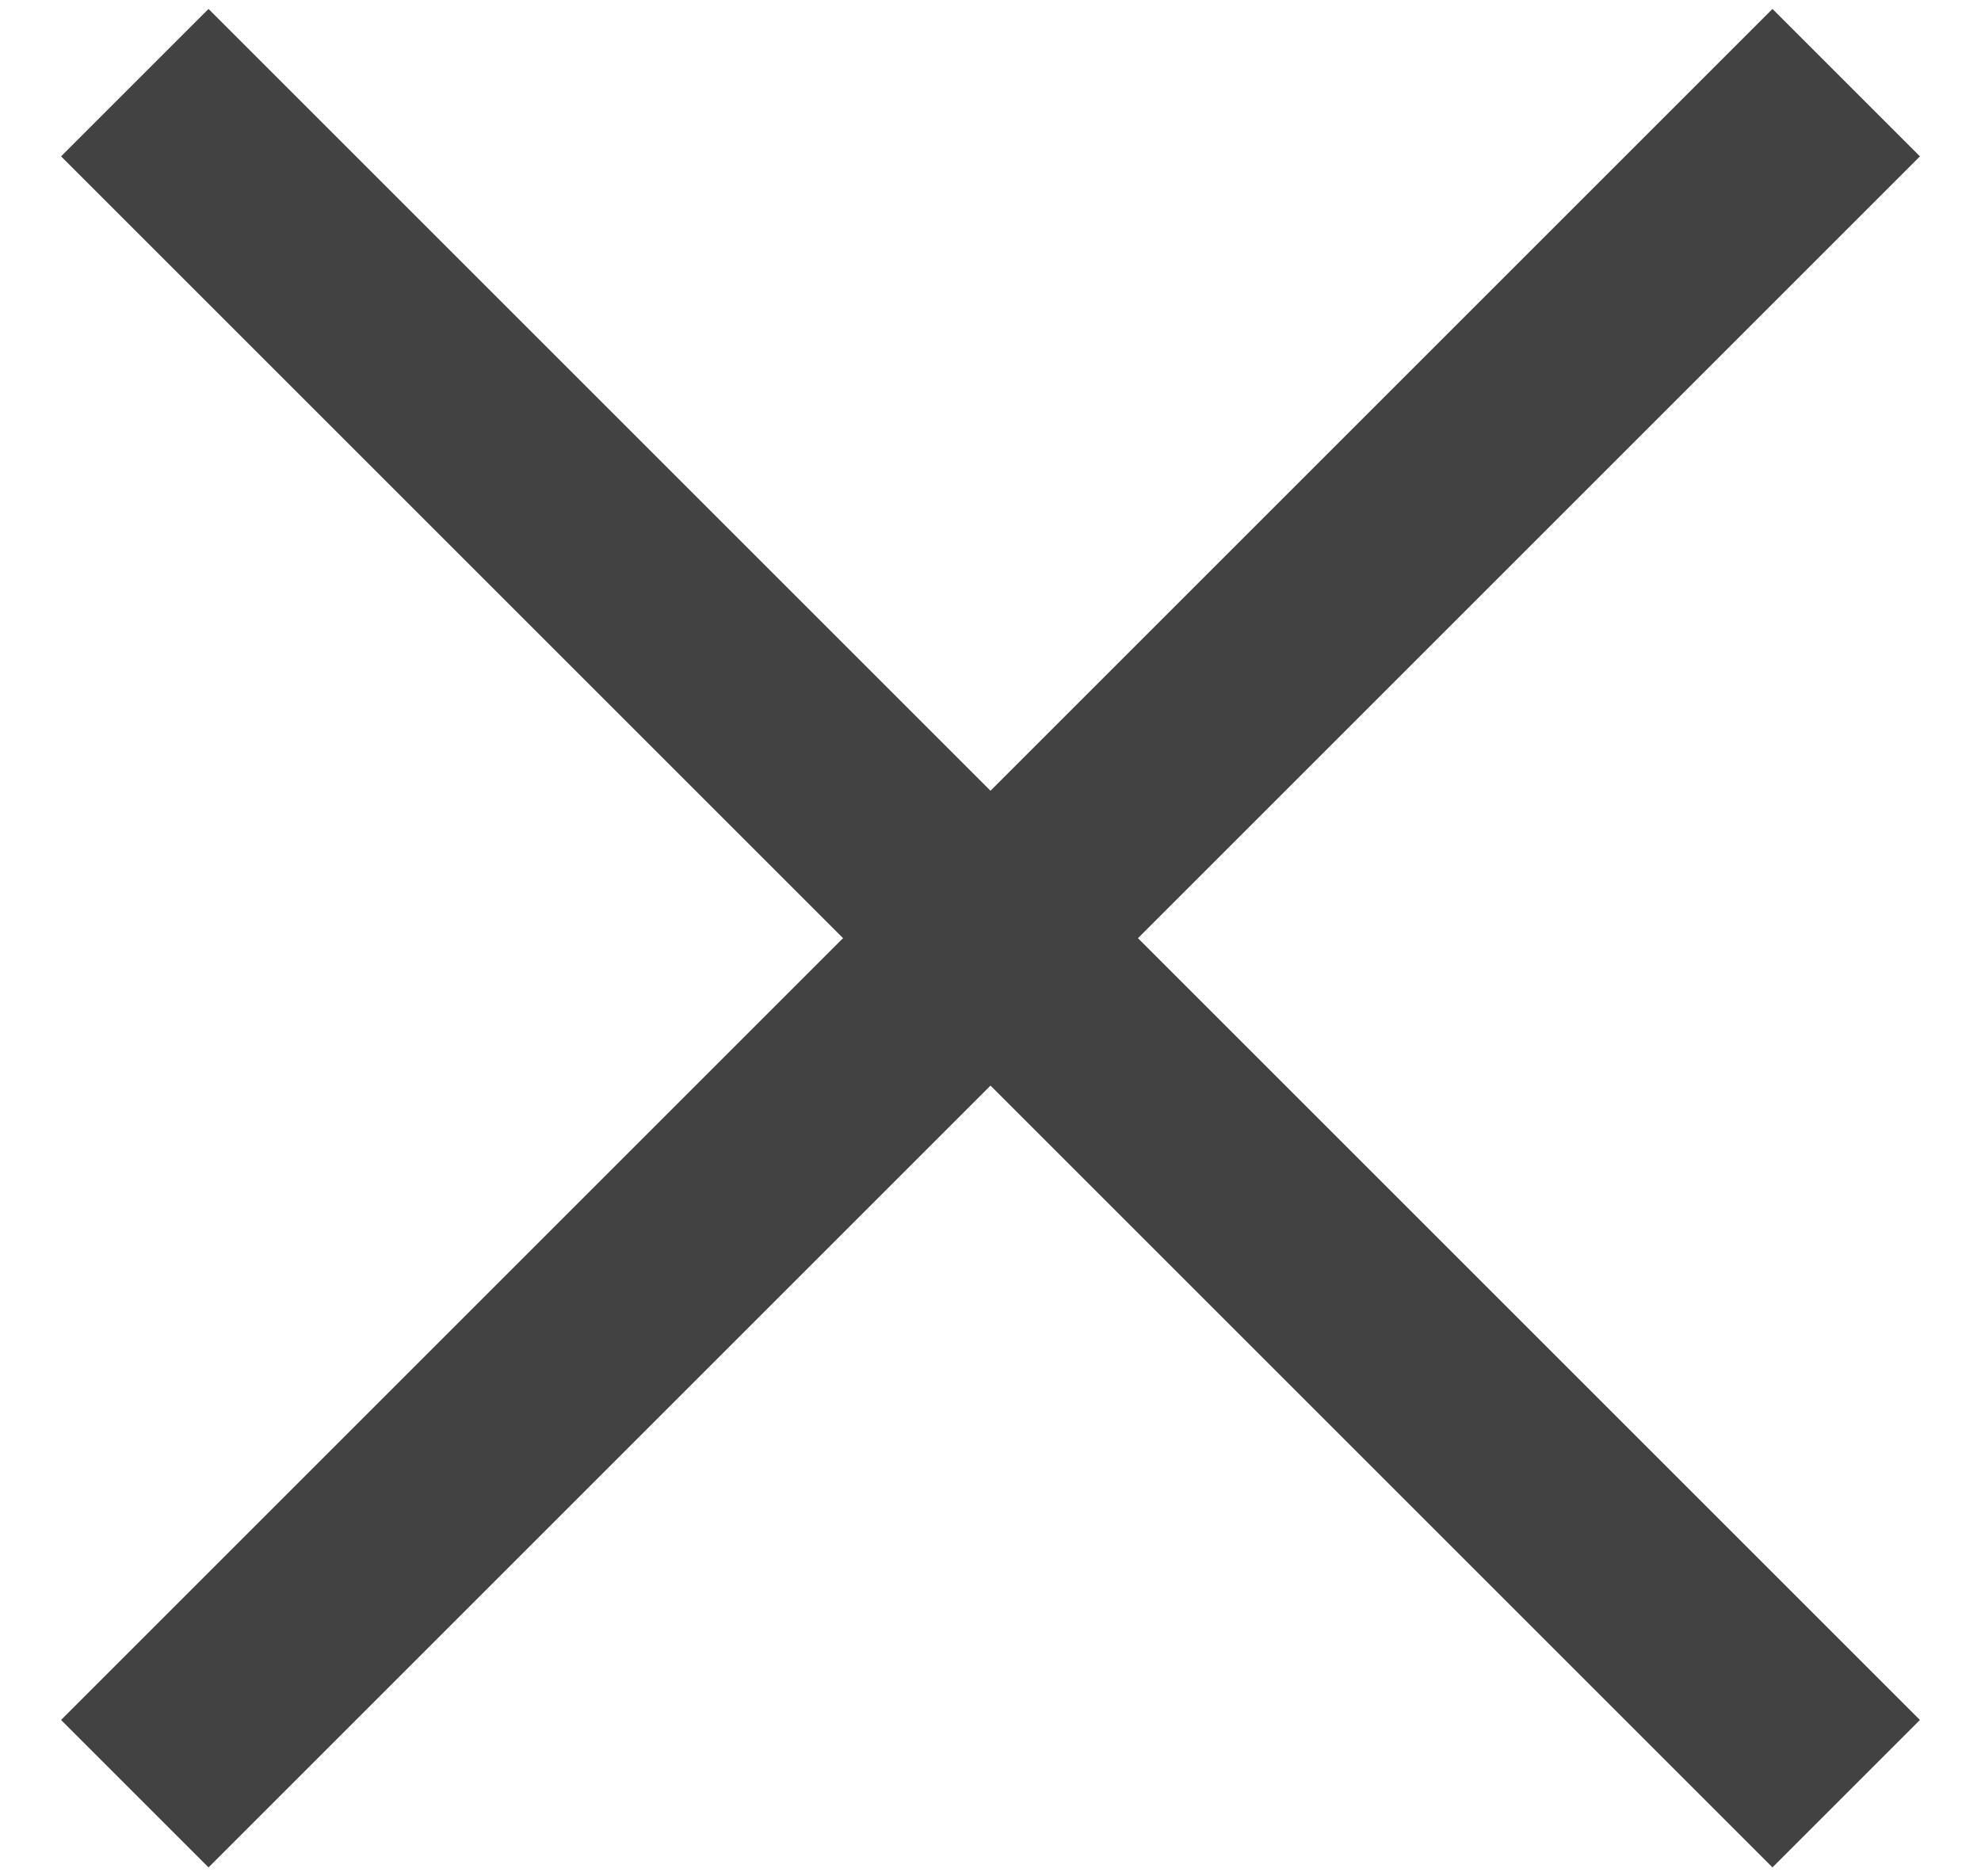 <?xml version="1.0" encoding="UTF-8"?> <svg xmlns="http://www.w3.org/2000/svg" width="19" height="18" viewBox="0 0 19 18" fill="none"><path d="M2 1.5L17 16.5" stroke="#424242" stroke-width="2" stroke-linecap="square"></path><path d="M2 16.5L17 1.5" stroke="#424242" stroke-width="2" stroke-linecap="square"></path></svg> 